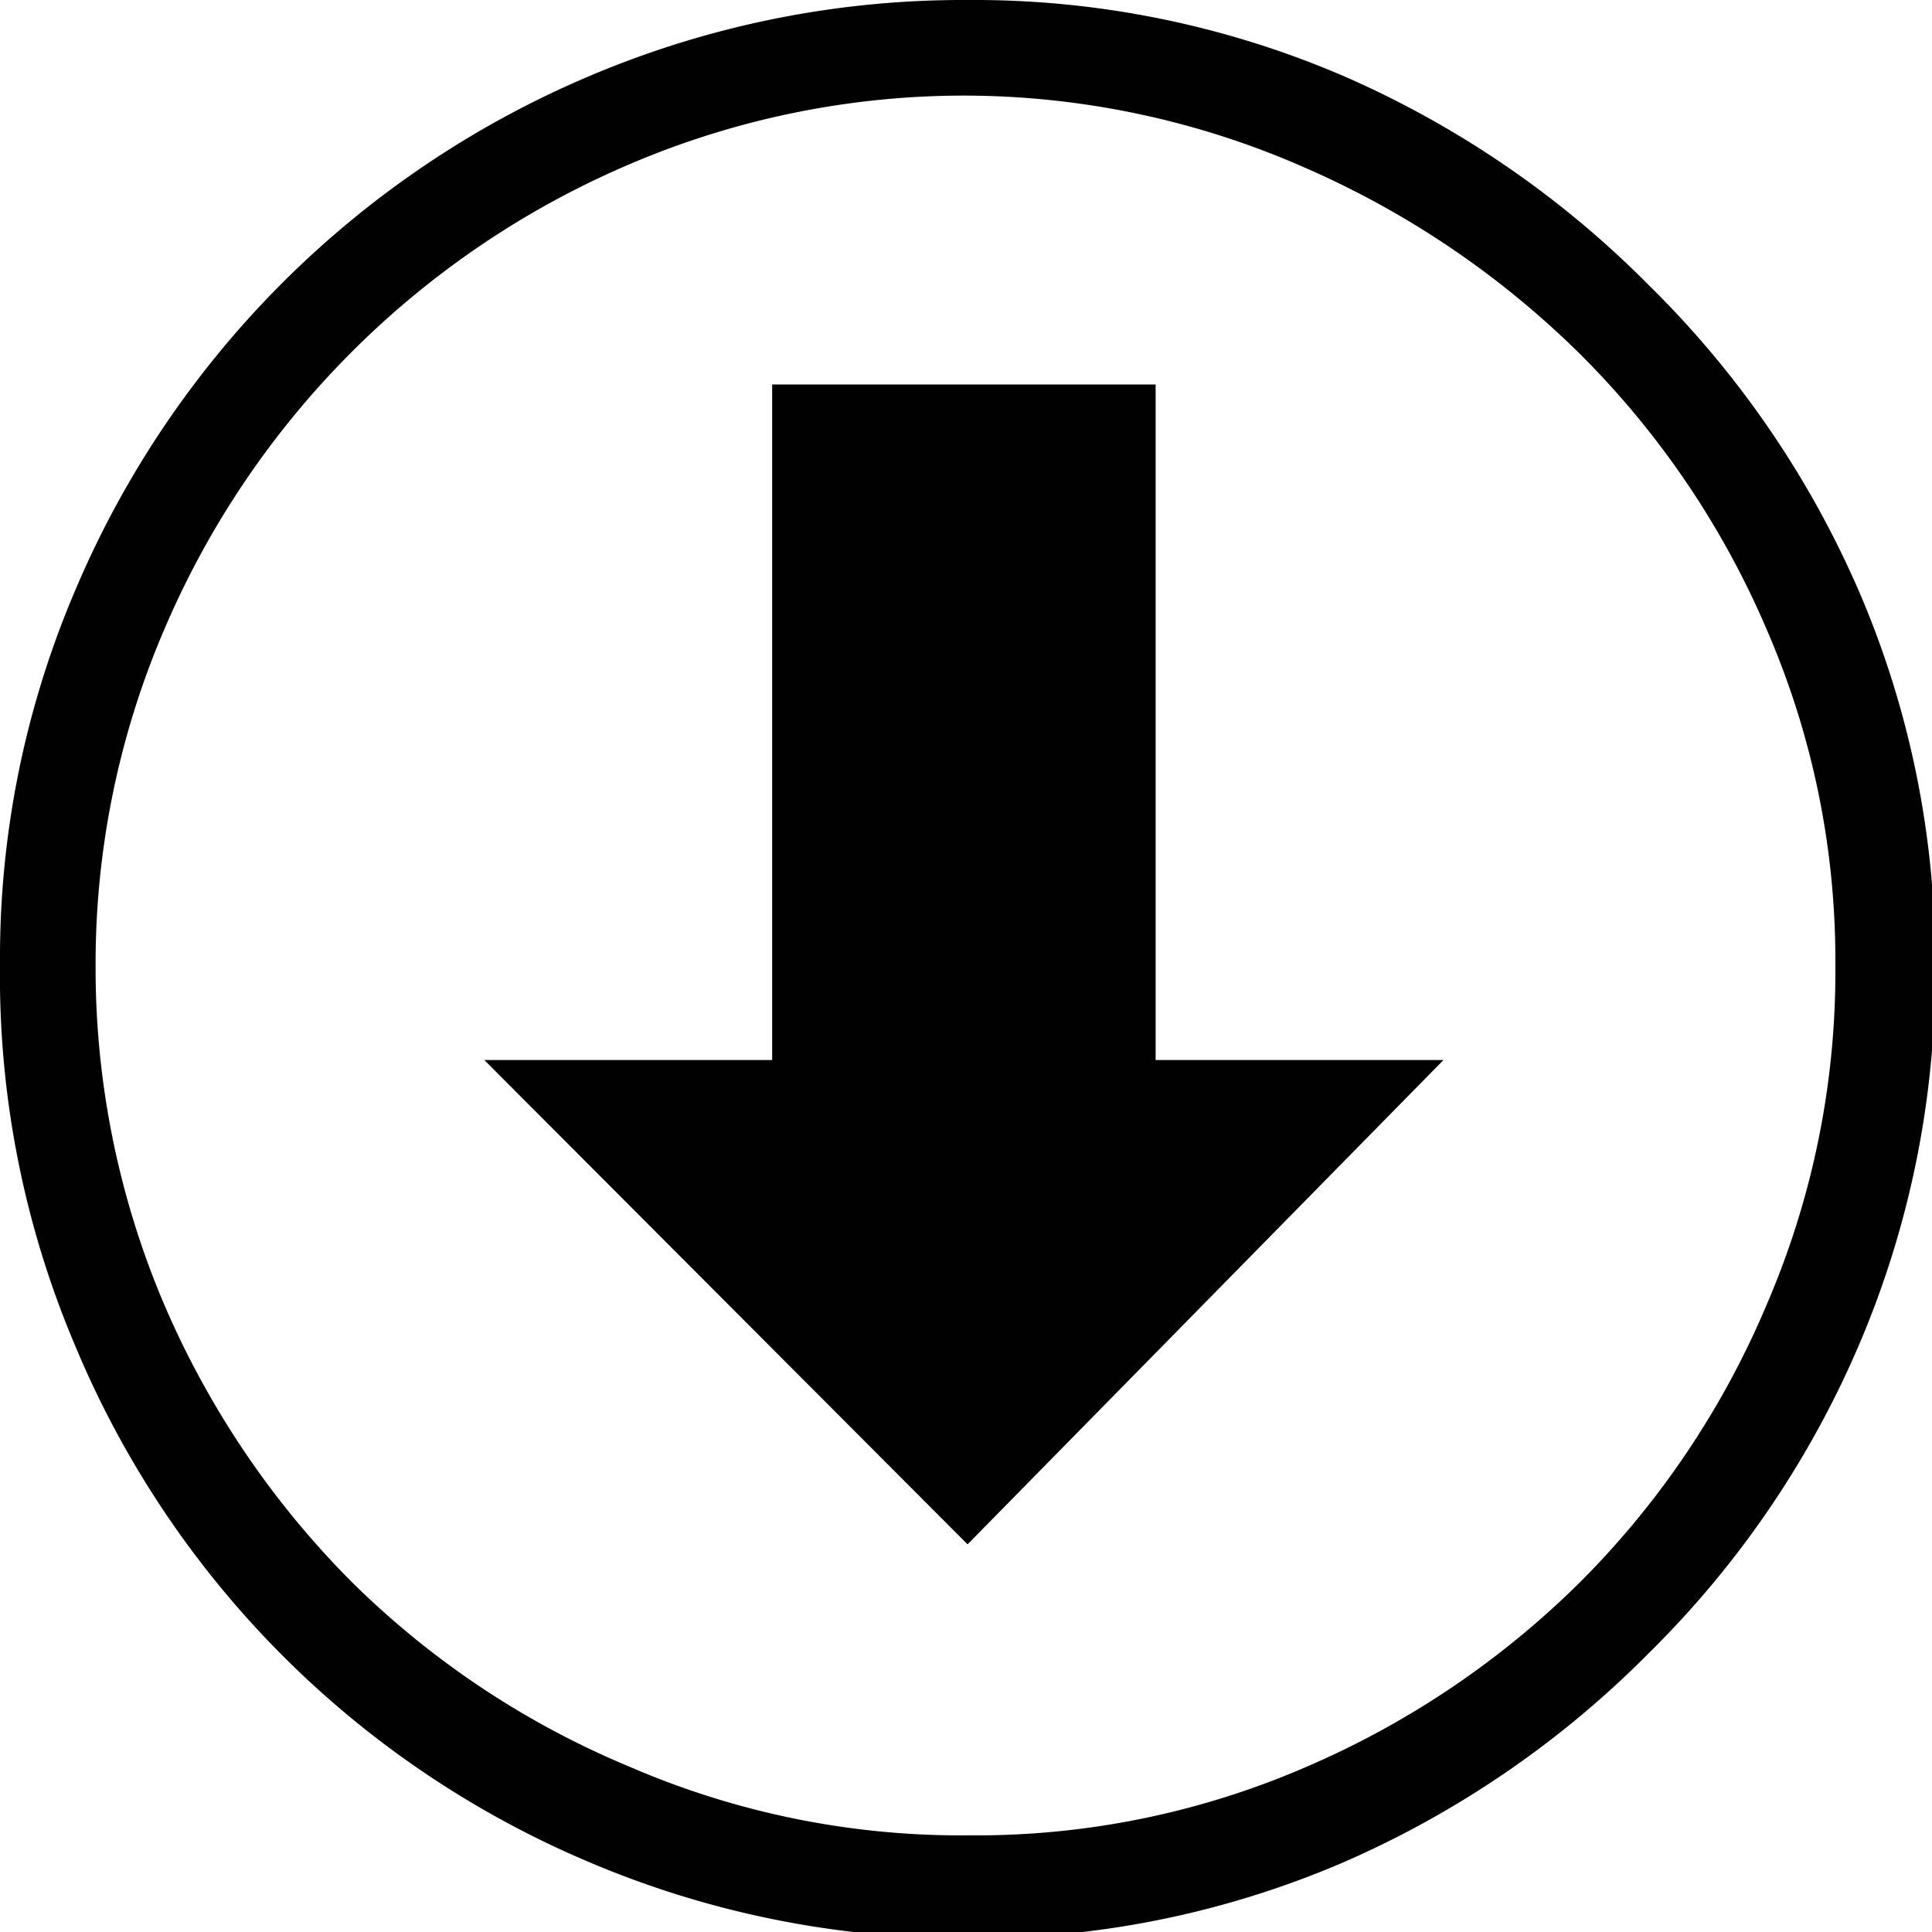 <svg xmlns="http://www.w3.org/2000/svg" viewBox="0 0 18.39 18.39"><defs><style>.cls-1{fill:#010101;}</style></defs><title>Asset 2</title><g id="Layer_2" data-name="Layer 2"><g id="Layer_1-2" data-name="Layer 1"><path class="cls-1" d="M12.78.72a9.34,9.34,0,0,1,2.92,2,9.23,9.23,0,0,1,2,2.92,8.9,8.9,0,0,1,.72,3.57,9,9,0,0,1-.72,3.58,9.2,9.2,0,0,1-2,2.94,9.34,9.34,0,0,1-2.92,2,8.9,8.9,0,0,1-3.57.72,9.1,9.1,0,0,1-3.59-.72,9.16,9.16,0,0,1-4.9-4.91A9,9,0,0,1,0,9.18,8.9,8.9,0,0,1,.72,5.61,9.21,9.21,0,0,1,5.62.72,9.1,9.1,0,0,1,9.21,0,8.9,8.9,0,0,1,12.78.72Zm-.35,16.1a8.42,8.42,0,0,0,2.62-1.77,8.28,8.28,0,0,0,1.77-2.64,8,8,0,0,0,.65-3.23A7.89,7.89,0,0,0,16.82,6a8.3,8.3,0,0,0-1.77-2.62,8.62,8.62,0,0,0-2.62-1.78A8.06,8.06,0,0,0,9.21.91,8.1,8.1,0,0,0,6,1.56,8.39,8.39,0,0,0,1.56,6,8.06,8.06,0,0,0,.91,9.18a8.17,8.17,0,0,0,.65,3.23,8.47,8.47,0,0,0,1.78,2.64A8.28,8.28,0,0,0,6,16.82a7.94,7.94,0,0,0,3.23.65A7.89,7.89,0,0,0,12.43,16.82ZM11,3.66v6.43h2.74L9.21,14.7l-4.6-4.61H7.35V3.66Z"/></g></g></svg>